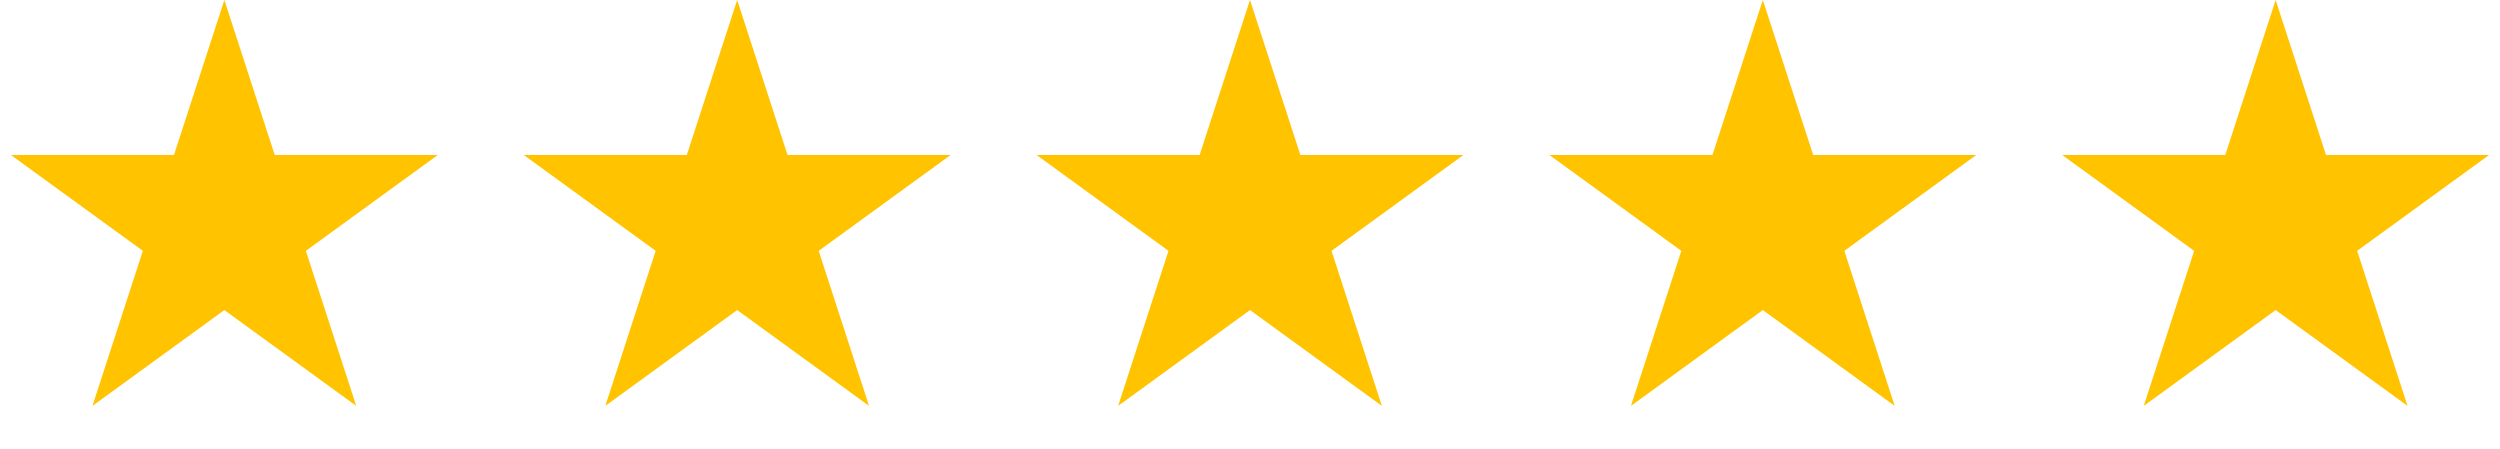 <svg width="78" height="14" viewBox="0 0 78 14" fill="none" xmlns="http://www.w3.org/2000/svg">
<path d="M7 0L8.572 4.837H13.657L9.543 7.826L11.114 12.663L7 9.674L2.885 12.663L4.457 7.826L0.343 4.837H5.428L7 0Z" fill="#FFC300"/>
<path d="M23 0L24.572 4.837H29.657L25.543 7.826L27.114 12.663L23 9.674L18.886 12.663L20.457 7.826L16.343 4.837H21.428L23 0Z" fill="#FFC300"/>
<path d="M39 0L40.572 4.837H45.657L41.543 7.826L43.114 12.663L39 9.674L34.886 12.663L36.457 7.826L32.343 4.837H37.428L39 0Z" fill="#FFC300"/>
<path d="M55 0L56.572 4.837H61.657L57.543 7.826L59.114 12.663L55 9.674L50.886 12.663L52.457 7.826L48.343 4.837H53.428L55 0Z" fill="#FFC300"/>
<path d="M71 0L72.572 4.837H77.657L73.543 7.826L75.115 12.663L71 9.674L66.885 12.663L68.457 7.826L64.343 4.837H69.428L71 0Z" fill="#FFC300"/>
</svg>
